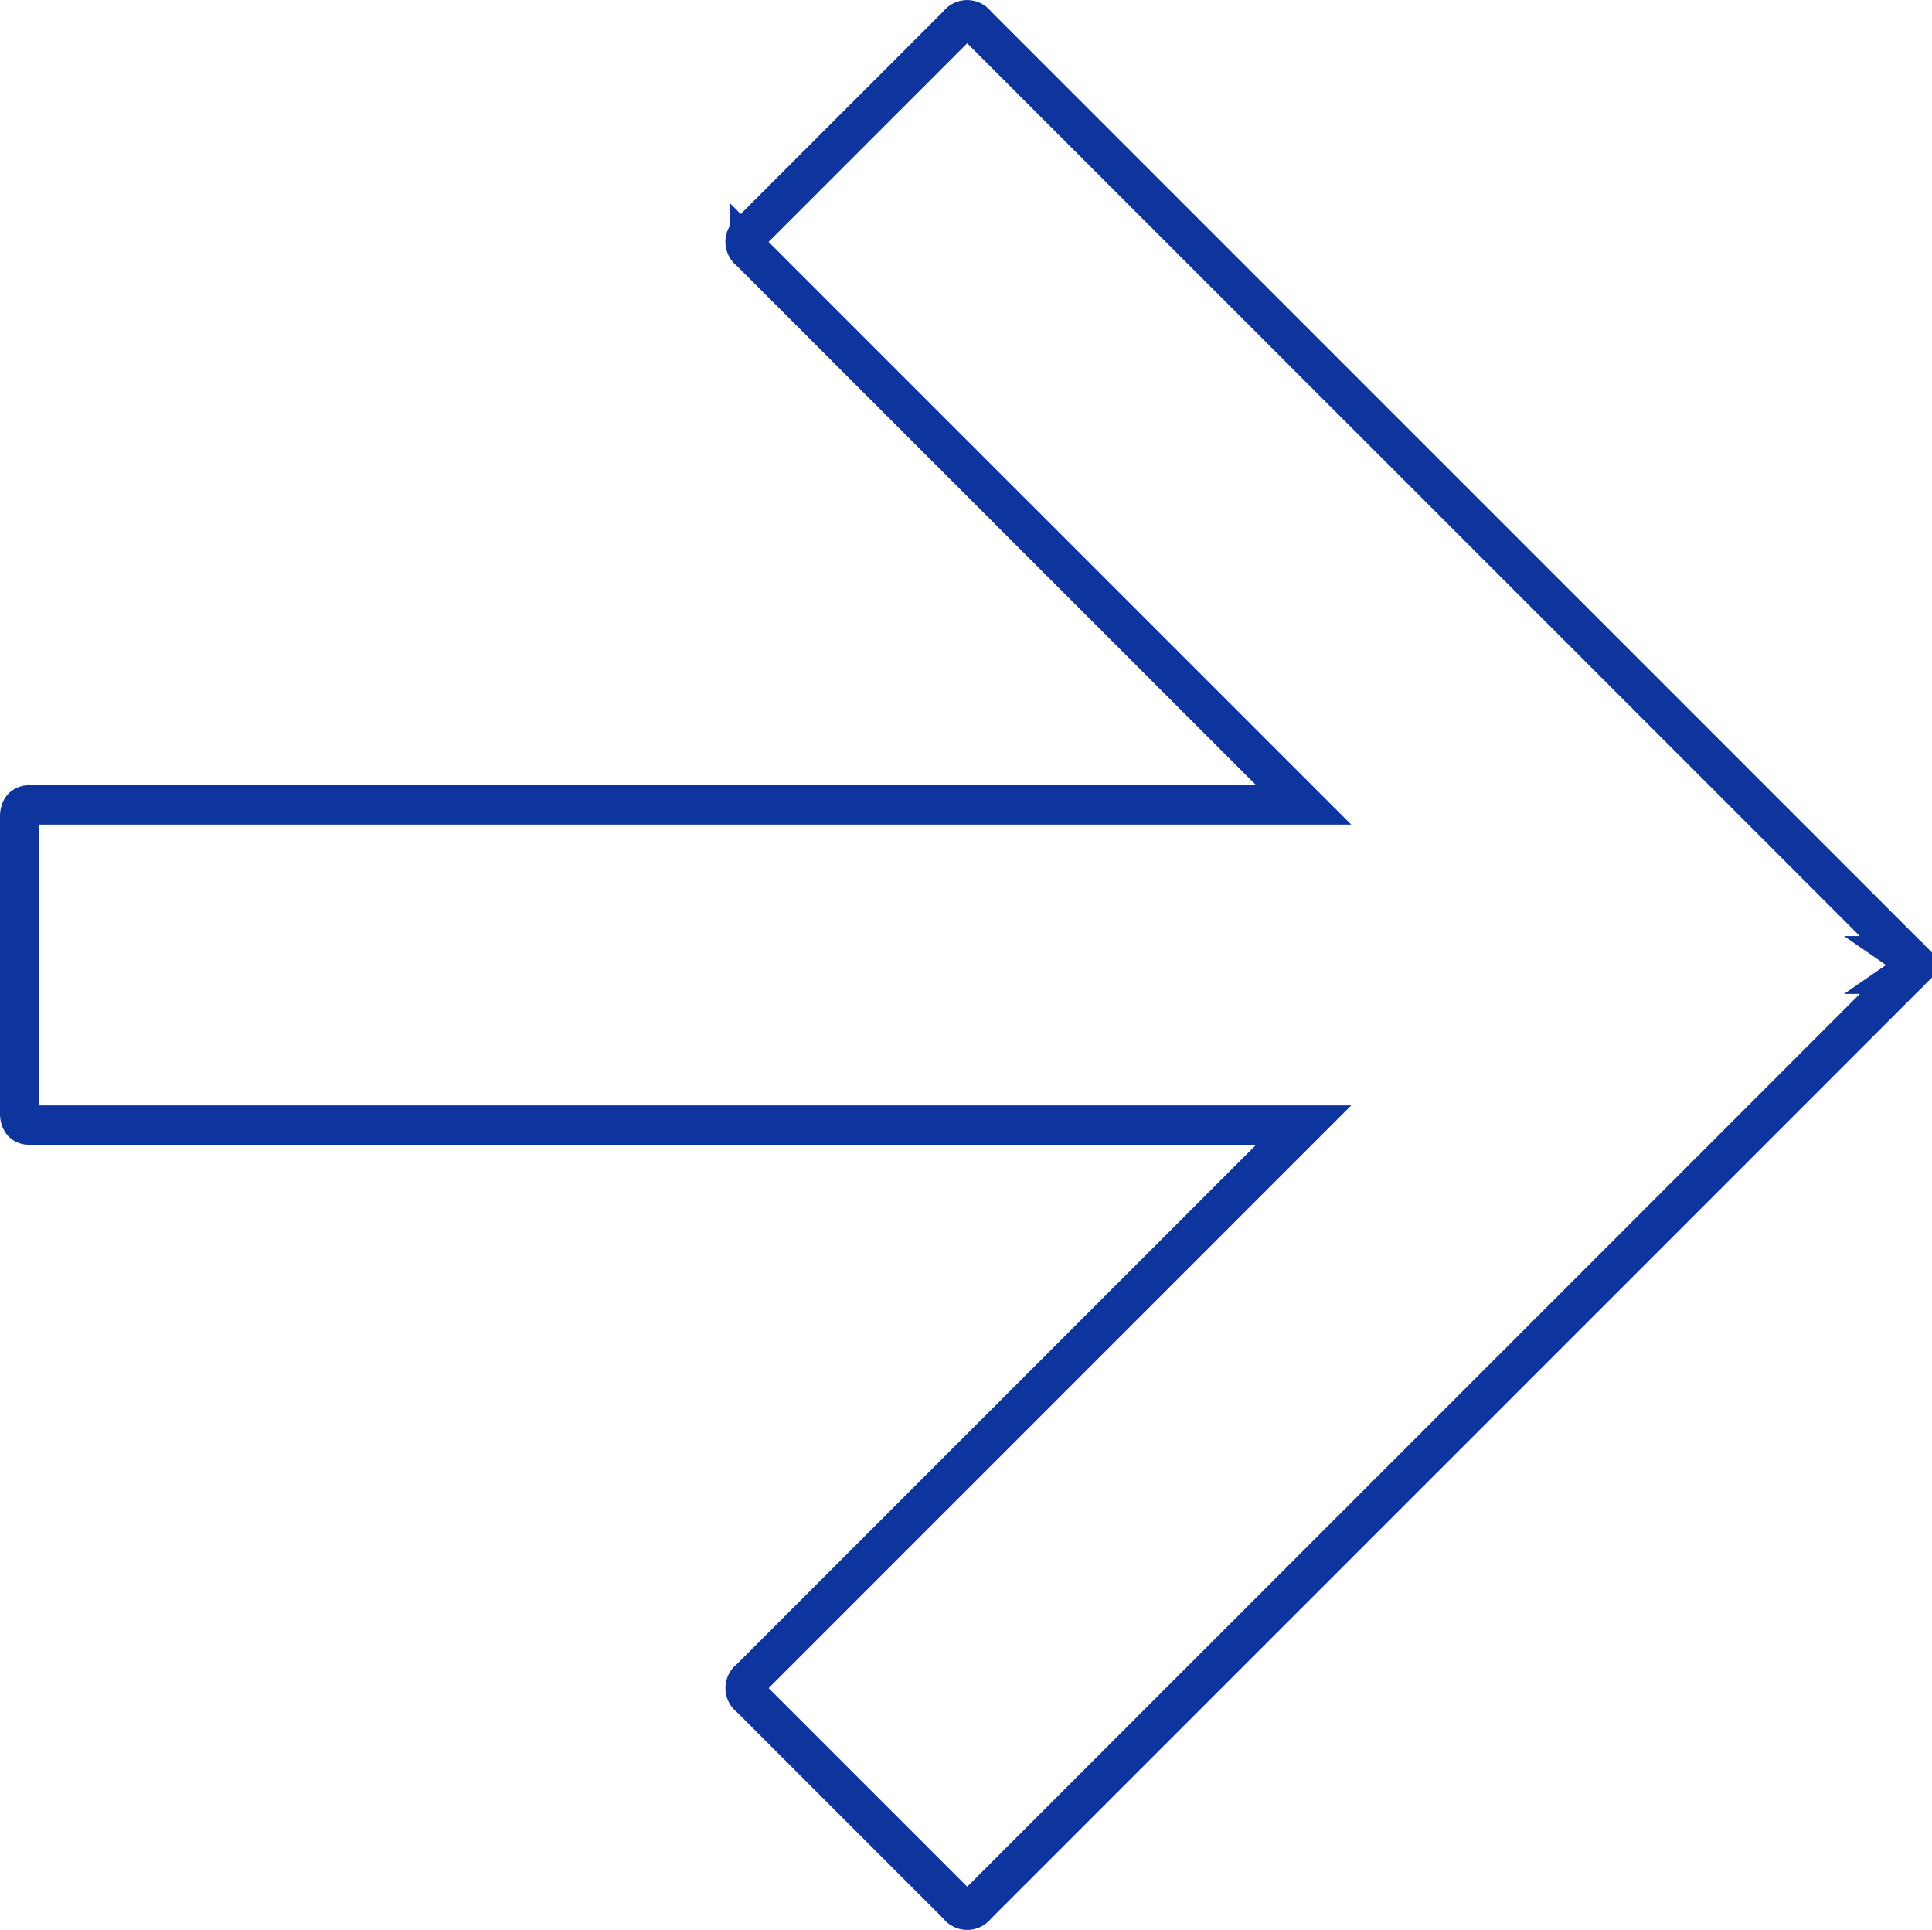 <?xml version="1.0" encoding="UTF-8" standalone="no"?>
<svg
   xmlns:dc="http://purl.org/dc/elements/1.1/"
   xmlns:cc="http://creativecommons.org/ns#"
   xmlns:rdf="http://www.w3.org/1999/02/22-rdf-syntax-ns#"
   xmlns:svg="http://www.w3.org/2000/svg"
   xmlns="http://www.w3.org/2000/svg"
   xmlns:sodipodi="http://sodipodi.sourceforge.net/DTD/sodipodi-0.dtd"
   xmlns:inkscape="http://www.inkscape.org/namespaces/inkscape"
   width="49"
   height="48.939"
   viewBox="0 0 49 48.939"
   version="1.1"
   id="svg10"
   sodipodi:docname="FlechaDerechaBorde.svg"
   inkscape:version="0.92.4 (unknown)">
  <sodipodi:namedview
     pagecolor="#ffffff"
     bordercolor="#666666"
     borderopacity="1"
     objecttolerance="10"
     gridtolerance="10"
     guidetolerance="10"
     inkscape:pageopacity="0"
     inkscape:pageshadow="2"
     inkscape:window-width="640"
     inkscape:window-height="480"
     id="namedview12"
     showgrid="false"
     inkscape:zoom="4.8223299"
     inkscape:cx="24.5"
     inkscape:cy="24.4695"
     inkscape:window-x="65"
     inkscape:window-y="24"
     inkscape:window-maximized="0"
     inkscape:current-layer="svg10" />
  <defs
     id="defs4">
    <style
       id="style2">.a{fill:none;stroke:#0e359e;}</style>
  </defs>
  <g
     transform="translate(0.5,0.5)"
     id="g8">
    <path
       class="a"
       d="m 6918.58,-665.581 -5.275,5.276 v 0 l -18.338,18.338 a 0.284,0.284 0 0 1 -0.467,0 l -5.276,-5.276 a 0.284,0.284 0 0 1 0,-0.467 l 14.043,-14.043 h -32.3 c -0.186,0 -0.266,-0.1 -0.266,-0.33 v -7.461 c 0,-0.231 0.08,-0.33 0.266,-0.33 h 32.3 l -14.044,-14.043 a 0.284,0.284 0 0 1 0,-0.467 l 5.276,-5.276 a 0.284,0.284 0 0 1 0.467,0 l 18.338,18.337 v 0 l 5.275,5.276 a 0.283,0.283 0 0 1 0,0.466 z"
       transform="translate(-6870.703,689.784)"
       id="path6"
       inkscape:connector-curvature="0"
       style="fill:none;stroke:#0e359e" />
  </g>
</svg>
